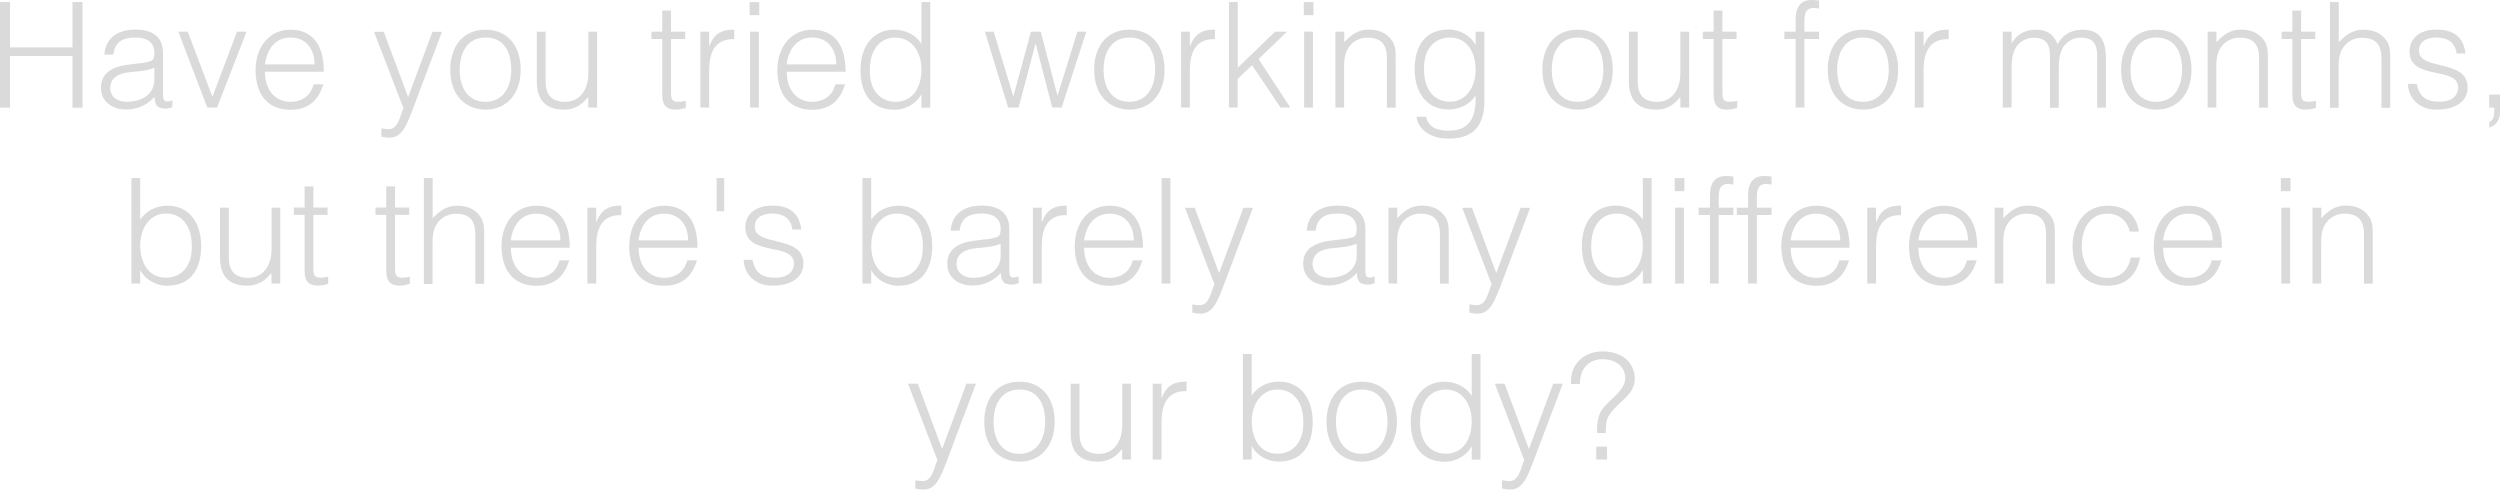 <svg viewBox="0 0 204.54 40.05" xmlns="http://www.w3.org/2000/svg" data-name="Layer 1" id="Layer_1">
  <defs>
    <style>
      .cls-1 {
        fill: #dadada;
        stroke-width: 0px;
      }
    </style>
  </defs>
  <path d="M0,8.8V.17h.82v3.71h5.11V.17h.82v8.64h-.82v-4.23H.82v4.23h-.82Z" class="cls-1"></path>
  <path d="M11.42,5.18c.26-.02.71-.1.95-.2.24-.11.26-.43.26-.65,0-.73-.43-1.26-1.55-1.26-1,0-1.68.32-1.81,1.4h-.73c.11-1.46,1.2-2.05,2.55-2.05,1.26,0,2.25.49,2.25,1.93v3.38c0,.56.14.7.76.48v.56c-.11.04-.36.12-.56.12-.12,0-.22-.01-.32-.04-.48-.07-.56-.49-.58-.92-.6.67-1.42,1.03-2.31,1.03-1.09,0-2.07-.59-2.07-1.79,0-1.04.72-1.68,2.17-1.87l1-.13ZM12.63,5.54c-.61.25-1.24.3-1.86.35-1.09.08-1.75.48-1.75,1.32,0,.76.66,1.12,1.34,1.12,1.14,0,2.27-.55,2.27-1.81v-.97Z" class="cls-1"></path>
  <path d="M14.58,2.59h.78l2.02,5.33,2.01-5.33h.78l-2.41,6.21h-.8l-2.37-6.21Z" class="cls-1"></path>
  <path d="M21.68,5.87c-.01,1.34.71,2.46,2.09,2.46.94,0,1.67-.52,1.88-1.43h.8c-.36,1.18-1.1,2.08-2.69,2.08-1.99,0-2.85-1.42-2.85-3.25s1.08-3.3,2.85-3.3,2.75,1.21,2.73,3.44h-4.82ZM25.74,5.27c0-1.21-.67-2.2-1.97-2.2s-1.94,1.02-2.09,2.2h4.05Z" class="cls-1"></path>
  <path d="M31.2,10.5c.19.04.4.07.6.07.82,0,.94-1.17,1.21-1.71l-2.41-6.26h.8l1.99,5.34,1.99-5.34h.78l-2.31,6.13c-.59,1.56-.97,2.53-1.97,2.53-.25,0-.49-.04-.68-.08v-.67Z" class="cls-1"></path>
  <path d="M36.84,5.7c0-1.81.96-3.27,2.88-3.27s2.88,1.45,2.88,3.27c0,1.97-1.14,3.27-2.88,3.27-1.58-.02-2.88-1.1-2.88-3.27ZM39.72,3.07c-1.51,0-2.11,1.28-2.11,2.63,0,1.55.73,2.63,2.11,2.63,1.51,0,2.11-1.3,2.11-2.63-.01-1.46-.59-2.63-2.11-2.63Z" class="cls-1"></path>
  <path d="M48.13,2.59h.72v6.21h-.72v-.86c-.38.43-.91,1.03-2,1.03-1.66,0-2.21-1-2.21-2.29V2.59h.72v4.08c0,1.07.47,1.66,1.6,1.66,1.19,0,1.9-.98,1.9-2.35v-3.38Z" class="cls-1"></path>
  <path d="M56.11,8.83c-.17.04-.48.14-.83.14-.71,0-1.1-.31-1.1-1.24V3.19h-.88v-.6h.88V.86h.72v1.73h1.16v.6h-1.16v4.26c0,.61.02.88.62.88.19,0,.4-.04.59-.08v.59Z" class="cls-1"></path>
  <path d="M58.02,8.8h-.72V2.59h.72v1.16h.02c.4-1,.98-1.33,2.03-1.33v.78c-1.62-.04-2.05,1.16-2.05,2.55v3.05Z" class="cls-1"></path>
  <path d="M61.33,1.24V.17h.79v1.07h-.79ZM61.37,8.8V2.59h.72v6.21h-.72Z" class="cls-1"></path>
  <path d="M64.37,5.87c-.01,1.34.71,2.46,2.09,2.46.94,0,1.67-.52,1.88-1.43h.8c-.36,1.18-1.1,2.08-2.69,2.08-1.99,0-2.85-1.42-2.85-3.25s1.08-3.3,2.85-3.3,2.75,1.21,2.73,3.44h-4.82ZM68.42,5.27c0-1.21-.67-2.2-1.97-2.2s-1.94,1.02-2.09,2.2h4.05Z" class="cls-1"></path>
  <path d="M75.39.17h.72v8.64h-.72v-1.09h-.02c-.42.82-1.37,1.26-2.16,1.26-2,0-2.81-1.43-2.81-3.26,0-1.74.88-3.29,2.77-3.29.88,0,1.76.41,2.22,1.16V.17ZM73.29,3.07c-1.49,0-2.18,1.26-2.12,2.82.01,1.56.91,2.44,2.12,2.44,1.36,0,2.1-1.15,2.1-2.65,0-1.4-.79-2.6-2.1-2.6Z" class="cls-1"></path>
  <path d="M86.52,7.84l1.63-5.25h.73l-2.02,6.21h-.77l-1.35-5.22h-.02l-1.38,5.22h-.86l-1.9-6.21h.72l1.61,5.3,1.44-5.3h.8l1.37,5.25Z" class="cls-1"></path>
  <path d="M89.52,5.7c0-1.81.96-3.27,2.88-3.27s2.88,1.45,2.88,3.27c0,1.97-1.14,3.27-2.88,3.27-1.58-.02-2.88-1.1-2.88-3.27ZM92.4,3.07c-1.51,0-2.11,1.28-2.11,2.63,0,1.55.73,2.63,2.11,2.63,1.51,0,2.11-1.3,2.11-2.63-.01-1.46-.59-2.63-2.11-2.63Z" class="cls-1"></path>
  <path d="M97.35,8.8h-.72V2.59h.72v1.16h.02c.4-1,.98-1.33,2.03-1.33v.78c-1.62-.04-2.05,1.16-2.05,2.55v3.05Z" class="cls-1"></path>
  <path d="M100.55,8.8V.17h.72v5.37l3.05-2.95h.98l-2.33,2.24,2.6,3.97h-.8l-2.33-3.47-1.18,1.12v2.35h-.72Z" class="cls-1"></path>
  <path d="M106.67,1.24V.17h.79v1.07h-.79ZM106.7,8.8V2.59h.72v6.21h-.72Z" class="cls-1"></path>
  <path d="M109.98,8.8h-.72V2.59h.72v.86c.58-.61,1.14-1.03,2-1.03.76,0,1.45.24,1.9.89.3.44.31.91.31,1.43v4.07h-.72v-4.05c0-1.12-.46-1.68-1.61-1.68-.89,0-1.5.58-1.73,1.21-.14.4-.16.74-.16,1.17v3.35Z" class="cls-1"></path>
  <path d="M120.73,2.59h.72v5.61c0,1.67-.55,3.14-2.92,3.14-1.82,0-2.58-1.04-2.63-1.79h.77c.22.94,1.01,1.14,1.86,1.14,1.97,0,2.23-1.46,2.2-2.89-.46.76-1.34,1.16-2.22,1.16-1.9,0-2.77-1.55-2.77-3.29,0-1.83.8-3.26,2.81-3.26.79,0,1.74.44,2.16,1.26h.02v-1.09ZM118.63,3.07c-1.21,0-2.11.88-2.12,2.43-.06,1.56.64,2.82,2.12,2.82,1.31,0,2.1-1.2,2.1-2.6,0-1.5-.74-2.65-2.1-2.65Z" class="cls-1"></path>
  <path d="M126.19,5.7c0-1.81.96-3.27,2.88-3.27s2.88,1.45,2.88,3.27c0,1.97-1.14,3.27-2.88,3.27-1.58-.02-2.88-1.1-2.88-3.27ZM129.07,3.07c-1.51,0-2.11,1.28-2.11,2.63,0,1.55.73,2.63,2.11,2.63,1.51,0,2.11-1.3,2.11-2.63-.01-1.46-.59-2.63-2.11-2.63Z" class="cls-1"></path>
  <path d="M137.48,2.59h.72v6.21h-.72v-.86c-.38.43-.91,1.03-2,1.03-1.66,0-2.21-1-2.21-2.29V2.59h.72v4.08c0,1.07.47,1.66,1.6,1.66,1.19,0,1.89-.98,1.89-2.35v-3.38Z" class="cls-1"></path>
  <path d="M142.13,8.83c-.17.04-.48.14-.83.14-.71,0-1.1-.31-1.1-1.24V3.19h-.88v-.6h.88V.86h.72v1.73h1.16v.6h-1.16v4.26c0,.61.02.88.62.88.19,0,.4-.04.59-.08v.59Z" class="cls-1"></path>
  <path d="M145.99,3.19v-.6h.92v-.98c0-.98.36-1.61,1.32-1.61.22,0,.41.01.6.05v.66c-.14-.04-.3-.06-.43-.06-.74,0-.77.61-.77,1.17v.77h1.2v.6h-1.2v5.61h-.72V3.19h-.92Z" class="cls-1"></path>
  <path d="M149.54,5.7c0-1.81.96-3.27,2.88-3.27s2.88,1.45,2.88,3.27c0,1.97-1.14,3.27-2.88,3.27-1.58-.02-2.88-1.1-2.88-3.27ZM152.42,3.07c-1.51,0-2.11,1.28-2.11,2.63,0,1.55.73,2.63,2.11,2.63,1.51,0,2.11-1.3,2.11-2.63-.01-1.46-.59-2.63-2.11-2.63Z" class="cls-1"></path>
  <path d="M157.38,8.8h-.72V2.59h.72v1.16h.02c.4-1,.98-1.33,2.03-1.33v.78c-1.62-.04-2.05,1.16-2.05,2.55v3.05Z" class="cls-1"></path>
  <path d="M164.58,8.8h-.72V2.59h.72v.94h.02c.37-.71,1.12-1.1,1.92-1.1,1.15,0,1.56.54,1.82,1.2.41-.8,1.14-1.2,2.03-1.2,1.69,0,1.93,1.21,1.93,2.46v3.92h-.72v-4.29c0-.89-.31-1.44-1.33-1.44-.53,0-1.04.23-1.4.71-.31.41-.41,1.16-.41,1.68v3.35h-.72v-4.29c0-.89-.31-1.44-1.33-1.44-.53,0-1.04.23-1.4.71-.31.41-.41,1.16-.41,1.68v3.35Z" class="cls-1"></path>
  <path d="M173.54,5.7c0-1.81.96-3.27,2.88-3.27s2.88,1.45,2.88,3.27c0,1.97-1.14,3.27-2.88,3.27-1.58-.02-2.88-1.1-2.88-3.27ZM176.42,3.07c-1.51,0-2.11,1.28-2.11,2.63,0,1.55.73,2.63,2.11,2.63,1.51,0,2.11-1.3,2.11-2.63-.01-1.46-.59-2.63-2.11-2.63Z" class="cls-1"></path>
  <path d="M181.34,8.8h-.72V2.59h.72v.86c.58-.61,1.14-1.03,2-1.03.76,0,1.45.24,1.9.89.3.44.31.91.31,1.43v4.07h-.72v-4.05c0-1.12-.46-1.68-1.61-1.68-.89,0-1.5.58-1.73,1.21-.14.4-.16.74-.16,1.17v3.35Z" class="cls-1"></path>
  <path d="M189.48,8.83c-.17.04-.48.14-.83.14-.71,0-1.1-.31-1.1-1.24V3.19h-.88v-.6h.88V.86h.72v1.73h1.16v.6h-1.16v4.26c0,.61.02.88.62.88.19,0,.4-.04.59-.08v.59Z" class="cls-1"></path>
  <path d="M190.63,8.8V.17h.72v3.29c.58-.61,1.14-1.03,2-1.03.76,0,1.45.24,1.9.89.3.44.31.91.31,1.43v4.07h-.72v-4.05c0-1.12-.46-1.68-1.61-1.68-.89,0-1.5.58-1.73,1.21-.14.4-.16.74-.16,1.17v3.35h-.72Z" class="cls-1"></path>
  <path d="M197.72,6.86c.23,1.07.78,1.46,1.86,1.46s1.54-.55,1.54-1.15c0-1.8-3.98-.53-3.98-2.97,0-1.03.8-1.78,2.18-1.78s2.22.55,2.4,1.96h-.73c-.13-.96-.78-1.31-1.68-1.31s-1.4.43-1.4,1.07c0,1.69,3.98.64,3.98,3.02,0,1.19-1.07,1.81-2.53,1.81s-2.3-.94-2.36-2.11h.73Z" class="cls-1"></path>
  <path d="M204.54,9.16c0,.7-.37,1.13-.88,1.28v-.44c.19-.12.41-.31.41-.79v-.41h-.41v-1.06h.88v1.42Z" class="cls-1"></path>
  <path d="M11.47,23.2h-.72v-8.63h.72v3.42c.46-.76,1.34-1.16,2.22-1.16,1.9,0,2.77,1.55,2.77,3.29,0,1.83-.8,3.26-2.81,3.26-.79,0-1.74-.44-2.16-1.26h-.02v1.09ZM13.57,22.72c1.21,0,2.11-.88,2.12-2.43.06-1.56-.64-2.82-2.12-2.82-1.31,0-2.1,1.2-2.1,2.6,0,1.5.74,2.65,2.1,2.65Z" class="cls-1"></path>
  <path d="M22.21,16.99h.72v6.21h-.72v-.86c-.38.43-.91,1.03-2,1.03-1.66,0-2.21-1-2.21-2.29v-4.09h.72v4.08c0,1.07.47,1.66,1.6,1.66,1.19,0,1.9-.98,1.9-2.35v-3.38Z" class="cls-1"></path>
  <path d="M26.85,23.23c-.17.04-.48.14-.83.14-.71,0-1.1-.31-1.1-1.24v-4.55h-.88v-.6h.88v-1.73h.72v1.73h1.16v.6h-1.16v4.26c0,.61.02.88.62.88.19,0,.4-.04.59-.08v.59Z" class="cls-1"></path>
  <path d="M33.53,23.23c-.17.04-.48.14-.83.14-.71,0-1.1-.31-1.1-1.24v-4.55h-.88v-.6h.88v-1.73h.72v1.73h1.16v.6h-1.16v4.26c0,.61.02.88.62.88.19,0,.4-.04.59-.08v.59Z" class="cls-1"></path>
  <path d="M34.68,23.2v-8.63h.72v3.29c.58-.61,1.14-1.03,2-1.03.76,0,1.45.24,1.9.89.3.44.31.91.31,1.43v4.07h-.72v-4.05c0-1.12-.46-1.68-1.61-1.68-.89,0-1.5.58-1.73,1.21-.14.4-.16.74-.16,1.18v3.35h-.72Z" class="cls-1"></path>
  <path d="M41.8,20.27c-.01,1.34.71,2.46,2.09,2.46.94,0,1.67-.52,1.88-1.43h.8c-.36,1.18-1.1,2.08-2.69,2.08-1.99,0-2.85-1.42-2.85-3.25s1.08-3.3,2.85-3.3,2.75,1.21,2.73,3.44h-4.82ZM45.85,19.67c0-1.21-.67-2.19-1.97-2.19s-1.94,1.02-2.09,2.19h4.05Z" class="cls-1"></path>
  <path d="M48.78,23.2h-.72v-6.21h.72v1.16h.02c.4-1,.98-1.33,2.03-1.33v.78c-1.62-.04-2.05,1.16-2.05,2.55v3.05Z" class="cls-1"></path>
  <path d="M52.25,20.27c-.01,1.34.71,2.46,2.09,2.46.94,0,1.67-.52,1.88-1.43h.8c-.36,1.18-1.1,2.08-2.69,2.08-1.99,0-2.85-1.42-2.85-3.25s1.08-3.3,2.85-3.3,2.75,1.21,2.73,3.44h-4.82ZM56.3,19.67c0-1.21-.67-2.19-1.97-2.19s-1.94,1.02-2.09,2.19h4.05Z" class="cls-1"></path>
  <path d="M58.63,14.57h.62v2.71h-.62v-2.71Z" class="cls-1"></path>
  <path d="M61.56,21.26c.23,1.07.78,1.46,1.86,1.46s1.54-.55,1.54-1.15c0-1.8-3.98-.53-3.98-2.97,0-1.03.8-1.78,2.18-1.78s2.22.55,2.4,1.96h-.73c-.13-.96-.78-1.31-1.68-1.31s-1.4.43-1.4,1.07c0,1.69,3.98.64,3.98,3.02,0,1.19-1.07,1.81-2.53,1.81s-2.3-.94-2.36-2.11h.73Z" class="cls-1"></path>
  <path d="M71.28,23.2h-.72v-8.63h.72v3.42c.46-.76,1.34-1.16,2.22-1.16,1.9,0,2.77,1.55,2.77,3.29,0,1.83-.8,3.26-2.81,3.26-.79,0-1.74-.44-2.16-1.26h-.02v1.09ZM73.38,22.72c1.21,0,2.11-.88,2.12-2.43.06-1.56-.64-2.82-2.12-2.82-1.31,0-2.1,1.2-2.1,2.6,0,1.5.74,2.65,2.1,2.65Z" class="cls-1"></path>
  <path d="M80.66,19.58c.26-.02.71-.1.95-.2.24-.11.26-.43.26-.65,0-.73-.43-1.26-1.55-1.26-1,0-1.68.32-1.81,1.4h-.73c.11-1.46,1.2-2.05,2.55-2.05,1.26,0,2.25.49,2.25,1.93v3.38c0,.56.14.7.76.48v.56c-.11.04-.36.12-.56.12-.12,0-.22-.01-.32-.04-.48-.07-.56-.49-.58-.92-.6.67-1.42,1.03-2.31,1.03-1.09,0-2.07-.59-2.07-1.79,0-1.04.72-1.68,2.17-1.87l1-.13ZM81.87,19.94c-.61.25-1.24.3-1.86.35-1.09.08-1.75.48-1.75,1.32,0,.75.66,1.12,1.34,1.12,1.14,0,2.27-.55,2.27-1.81v-.97Z" class="cls-1"></path>
  <path d="M85.23,23.2h-.72v-6.21h.72v1.16h.02c.4-1,.98-1.33,2.03-1.33v.78c-1.62-.04-2.05,1.16-2.05,2.55v3.05Z" class="cls-1"></path>
  <path d="M88.7,20.27c-.01,1.34.71,2.46,2.09,2.46.94,0,1.67-.52,1.88-1.43h.8c-.36,1.18-1.1,2.08-2.69,2.08-1.99,0-2.85-1.42-2.85-3.25s1.08-3.3,2.85-3.3,2.75,1.21,2.73,3.44h-4.82ZM92.76,19.67c0-1.21-.67-2.19-1.97-2.19s-1.94,1.02-2.09,2.19h4.05Z" class="cls-1"></path>
  <path d="M95.04,23.2v-8.63h.72v8.63h-.72Z" class="cls-1"></path>
  <path d="M97.55,24.9c.19.04.4.07.6.07.82,0,.94-1.17,1.21-1.71l-2.41-6.26h.8l1.99,5.34,1.99-5.34h.78l-2.31,6.13c-.59,1.56-.97,2.53-1.97,2.53-.25,0-.49-.04-.68-.08v-.67Z" class="cls-1"></path>
  <path d="M109.79,19.58c.26-.02.71-.1.95-.2.24-.11.26-.43.26-.65,0-.73-.43-1.26-1.55-1.26-1,0-1.68.32-1.81,1.4h-.73c.11-1.46,1.2-2.05,2.55-2.05,1.26,0,2.25.49,2.25,1.93v3.38c0,.56.14.7.76.48v.56c-.11.04-.36.12-.56.12-.12,0-.22-.01-.32-.04-.48-.07-.56-.49-.58-.92-.6.67-1.42,1.03-2.31,1.03-1.09,0-2.08-.59-2.08-1.79,0-1.04.72-1.68,2.17-1.87l1-.13ZM111,19.94c-.61.25-1.24.3-1.86.35-1.09.08-1.75.48-1.75,1.32,0,.75.66,1.12,1.34,1.12,1.14,0,2.27-.55,2.27-1.81v-.97Z" class="cls-1"></path>
  <path d="M114.32,23.2h-.72v-6.21h.72v.86c.58-.61,1.14-1.03,2-1.03.76,0,1.45.24,1.9.89.3.44.31.91.31,1.43v4.07h-.72v-4.05c0-1.12-.46-1.68-1.61-1.68-.89,0-1.5.58-1.73,1.21-.14.4-.16.74-.16,1.18v3.35Z" class="cls-1"></path>
  <path d="M120.23,24.9c.19.04.4.07.6.07.82,0,.94-1.17,1.21-1.71l-2.41-6.26h.8l1.99,5.34,1.99-5.34h.78l-2.32,6.13c-.59,1.56-.97,2.53-1.97,2.53-.25,0-.49-.04-.68-.08v-.67Z" class="cls-1"></path>
  <path d="M134.41,14.57h.72v8.63h-.72v-1.09h-.02c-.42.82-1.37,1.26-2.16,1.26-2,0-2.81-1.43-2.81-3.26,0-1.74.88-3.29,2.77-3.29.88,0,1.76.41,2.22,1.16v-3.42ZM132.31,17.47c-1.49,0-2.18,1.26-2.12,2.82.01,1.56.91,2.43,2.12,2.43,1.35,0,2.1-1.15,2.1-2.65,0-1.4-.79-2.6-2.1-2.6Z" class="cls-1"></path>
  <path d="M137.02,15.64v-1.07h.79v1.07h-.79ZM137.05,23.2v-6.21h.72v6.21h-.72Z" class="cls-1"></path>
  <path d="M138.98,17.59v-.6h.92v-.98c0-.98.36-1.61,1.32-1.61.22,0,.41.01.6.05v.66c-.14-.04-.3-.06-.43-.06-.74,0-.77.61-.77,1.17v.77h1.2v.6h-1.2v5.61h-.72v-5.61h-.92Z" class="cls-1"></path>
  <path d="M142.1,17.59v-.6h.92v-.98c0-.98.36-1.61,1.32-1.61.22,0,.41.01.6.05v.66c-.14-.04-.3-.06-.43-.06-.74,0-.77.61-.77,1.17v.77h1.2v.6h-1.2v5.61h-.72v-5.61h-.92Z" class="cls-1"></path>
  <path d="M146.51,20.27c-.01,1.34.71,2.46,2.09,2.46.94,0,1.67-.52,1.88-1.43h.8c-.36,1.18-1.1,2.08-2.69,2.08-1.99,0-2.85-1.42-2.85-3.25s1.08-3.3,2.85-3.3,2.75,1.21,2.73,3.44h-4.82ZM150.56,19.67c0-1.21-.67-2.19-1.97-2.19s-1.94,1.02-2.09,2.19h4.05Z" class="cls-1"></path>
  <path d="M153.49,23.2h-.72v-6.21h.72v1.16h.02c.4-1,.98-1.33,2.03-1.33v.78c-1.62-.04-2.05,1.16-2.05,2.55v3.05Z" class="cls-1"></path>
  <path d="M156.96,20.27c-.01,1.34.71,2.46,2.09,2.46.94,0,1.67-.52,1.88-1.43h.8c-.36,1.18-1.1,2.08-2.69,2.08-1.99,0-2.85-1.42-2.85-3.25s1.08-3.3,2.85-3.3,2.75,1.21,2.73,3.44h-4.82ZM161.01,19.67c0-1.21-.67-2.19-1.97-2.19s-1.94,1.02-2.09,2.19h4.05Z" class="cls-1"></path>
  <path d="M163.91,23.2h-.72v-6.21h.72v.86c.58-.61,1.14-1.03,2-1.03.76,0,1.45.24,1.9.89.3.44.31.91.31,1.43v4.07h-.72v-4.05c0-1.12-.46-1.68-1.61-1.68-.89,0-1.5.58-1.73,1.21-.14.4-.16.74-.16,1.18v3.35Z" class="cls-1"></path>
  <path d="M174.26,18.95c-.25-.92-.89-1.47-1.85-1.47-1.47,0-2.09,1.34-2.09,2.64s.6,2.62,2.09,2.62c1.07,0,1.74-.64,1.91-1.67h.77c-.25,1.38-1.12,2.31-2.67,2.31-1.98,0-2.85-1.43-2.85-3.26,0-1.73,1-3.29,2.85-3.29,1.43,0,2.36.68,2.58,2.12h-.73Z" class="cls-1"></path>
  <path d="M176.98,20.27c-.01,1.34.71,2.46,2.09,2.46.94,0,1.67-.52,1.88-1.43h.8c-.36,1.18-1.1,2.08-2.69,2.08-1.99,0-2.85-1.42-2.85-3.25s1.08-3.3,2.85-3.3,2.75,1.21,2.73,3.44h-4.82ZM181.03,19.67c0-1.21-.67-2.19-1.97-2.19s-1.94,1.02-2.09,2.19h4.05Z" class="cls-1"></path>
  <path d="M186.61,15.64v-1.07h.79v1.07h-.79ZM186.65,23.2v-6.21h.72v6.21h-.72Z" class="cls-1"></path>
  <path d="M189.92,23.2h-.72v-6.21h.72v.86c.58-.61,1.14-1.03,2-1.03.76,0,1.45.24,1.9.89.3.44.31.91.31,1.43v4.07h-.72v-4.05c0-1.12-.46-1.68-1.61-1.68-.89,0-1.5.58-1.73,1.21-.14.4-.16.74-.16,1.18v3.35Z" class="cls-1"></path>
  <path d="M74.89,39.29c.19.04.4.07.6.07.82,0,.94-1.17,1.21-1.71l-2.41-6.26h.8l1.99,5.34,1.99-5.34h.78l-2.31,6.13c-.59,1.56-.97,2.53-1.97,2.53-.25,0-.49-.04-.68-.08v-.67Z" class="cls-1"></path>
  <path d="M80.53,34.5c0-1.81.96-3.27,2.88-3.27s2.88,1.45,2.88,3.27c0,1.97-1.14,3.27-2.88,3.27-1.58-.02-2.88-1.1-2.88-3.27ZM83.4,31.87c-1.51,0-2.11,1.28-2.11,2.63,0,1.55.73,2.63,2.11,2.63,1.51,0,2.11-1.3,2.11-2.63-.01-1.46-.59-2.63-2.11-2.63Z" class="cls-1"></path>
  <path d="M91.81,31.39h.72v6.21h-.72v-.86c-.38.43-.91,1.03-2,1.03-1.66,0-2.21-1-2.21-2.29v-4.09h.72v4.08c0,1.07.47,1.66,1.6,1.66,1.19,0,1.9-.98,1.9-2.35v-3.38Z" class="cls-1"></path>
  <path d="M95.03,37.6h-.72v-6.21h.72v1.16h.02c.4-1,.98-1.33,2.03-1.33v.78c-1.62-.04-2.05,1.16-2.05,2.55v3.05Z" class="cls-1"></path>
  <path d="M102.41,37.6h-.72v-8.64h.72v3.42c.46-.76,1.34-1.16,2.22-1.16,1.9,0,2.77,1.55,2.77,3.29,0,1.83-.8,3.26-2.81,3.26-.79,0-1.74-.44-2.16-1.26h-.02v1.09ZM104.51,37.12c1.21,0,2.11-.88,2.12-2.43.06-1.56-.64-2.82-2.12-2.82-1.31,0-2.1,1.2-2.1,2.6,0,1.5.74,2.65,2.1,2.65Z" class="cls-1"></path>
  <path d="M108.53,34.5c0-1.81.96-3.27,2.88-3.27s2.88,1.45,2.88,3.27c0,1.97-1.14,3.27-2.88,3.27-1.58-.02-2.88-1.1-2.88-3.27ZM111.41,31.87c-1.51,0-2.11,1.28-2.11,2.63,0,1.55.73,2.63,2.11,2.63,1.51,0,2.11-1.3,2.11-2.63-.01-1.46-.59-2.63-2.11-2.63Z" class="cls-1"></path>
  <path d="M120.41,28.97h.72v8.64h-.72v-1.09h-.02c-.42.82-1.37,1.26-2.16,1.26-2,0-2.81-1.43-2.81-3.26,0-1.74.88-3.29,2.77-3.29.88,0,1.76.41,2.22,1.16v-3.42ZM118.31,31.87c-1.49,0-2.18,1.26-2.12,2.82.01,1.56.91,2.43,2.12,2.43,1.35,0,2.1-1.15,2.1-2.65,0-1.4-.79-2.6-2.1-2.6Z" class="cls-1"></path>
  <path d="M122.9,39.29c.19.04.4.07.6.07.82,0,.94-1.17,1.21-1.71l-2.41-6.26h.8l1.99,5.34,1.99-5.34h.78l-2.32,6.13c-.59,1.56-.97,2.53-1.97,2.53-.25,0-.49-.04-.68-.08v-.67Z" class="cls-1"></path>
  <path d="M130.67,35.42c-.01-.88.04-1.57.66-2.23.7-.73,1.64-1.37,1.64-2.25s-.68-1.55-1.87-1.55-1.87.89-1.83,2.03h-.73c-.12-1.6,1.03-2.67,2.59-2.67s2.62.9,2.62,2.25-1.43,1.89-2.12,3c-.26.42-.25.95-.25,1.43h-.7ZM130.6,37.6v-1.06h.88v1.06h-.88Z" class="cls-1"></path>
</svg>